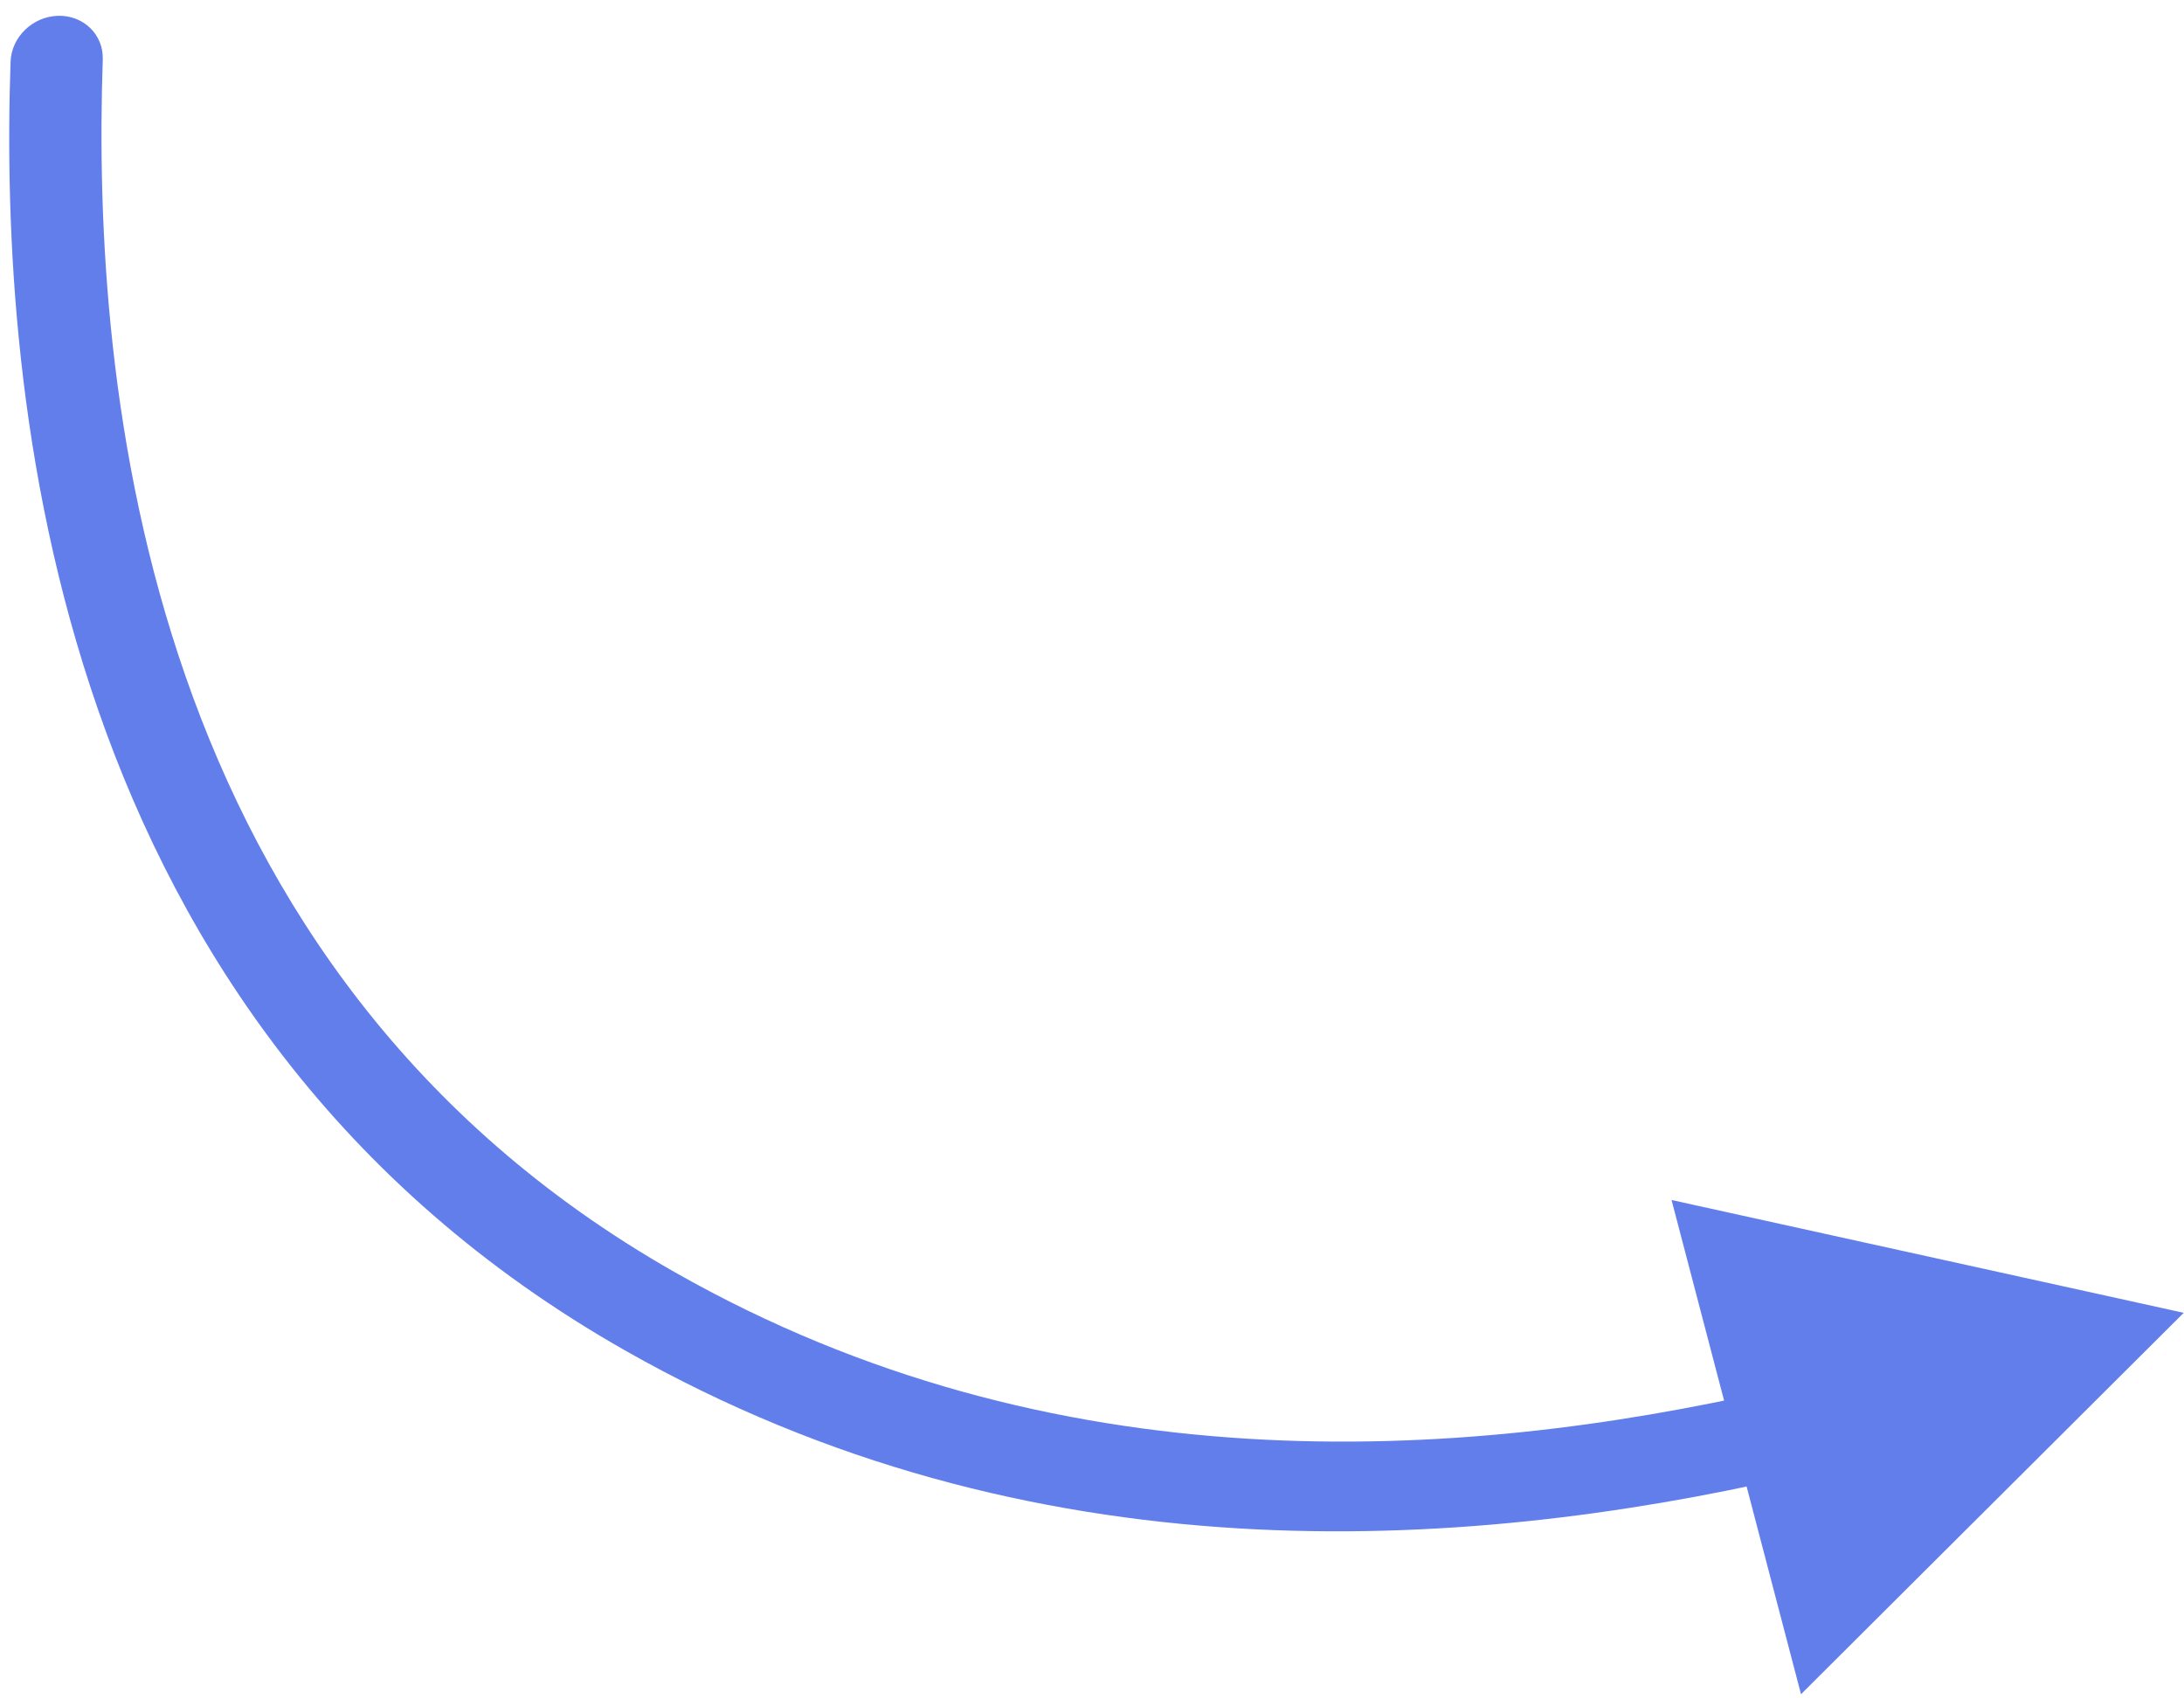 <svg width="72" height="56" viewBox="0 0 72 56" fill="none" xmlns="http://www.w3.org/2000/svg">
<path d="M3.388 1.963C3.416 1.146 2.758 0.501 1.918 0.521C1.079 0.542 0.376 1.221 0.348 2.037L3.388 1.963ZM21.425 43.237L20.602 44.525L21.425 43.237ZM71.991 43.287L55.106 39.567L59.374 55.862L71.991 43.287ZM0.348 2.037C-0.031 13.14 1.68 33.772 20.602 44.525L22.248 41.949C4.77 32.015 3.015 12.864 3.388 1.963L0.348 2.037ZM20.602 44.525C33.998 52.139 48.214 51.16 58.979 48.711L58.452 45.832C48.072 48.194 34.744 49.05 22.248 41.949L20.602 44.525Z" fill="#627EEA"/>
</svg>
